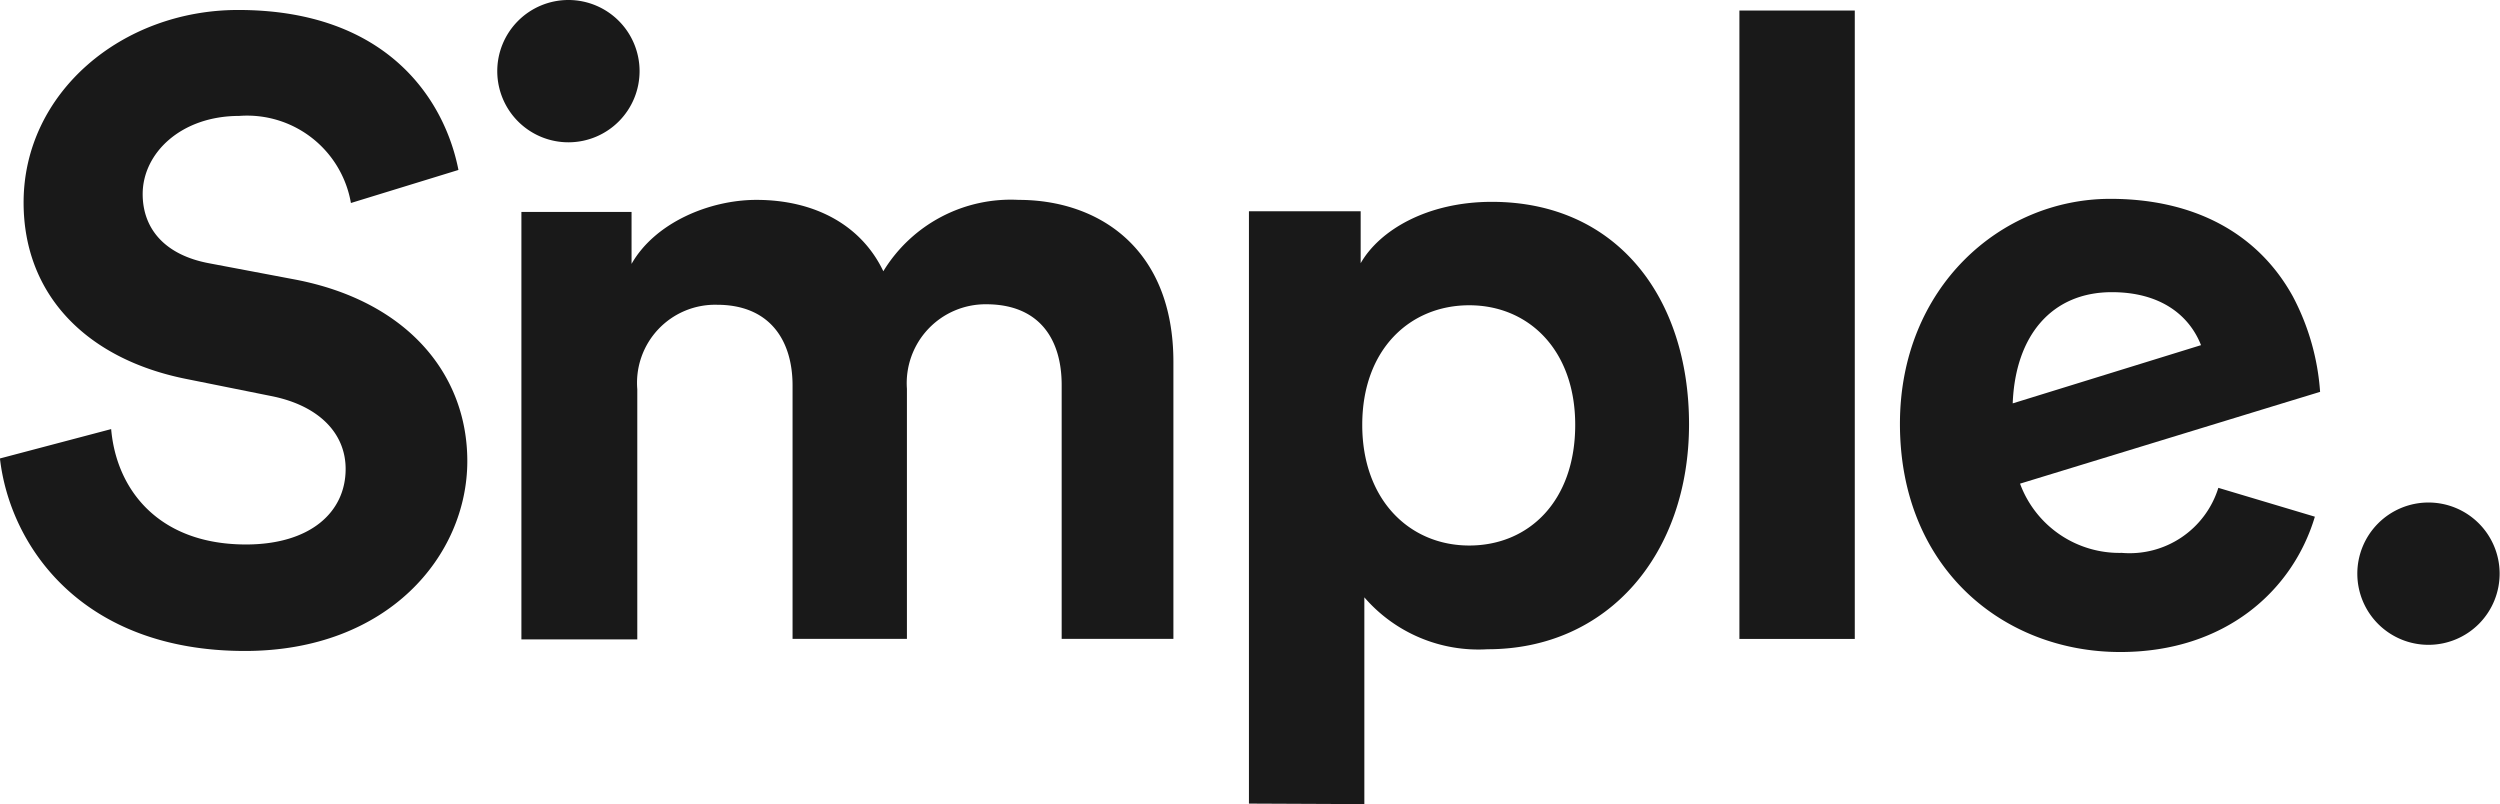 <svg xmlns="http://www.w3.org/2000/svg" width="130" height="41.815" viewBox="0 0 130 41.815">
  <g id="SimpleLogo-dark" transform="translate(-1.7 -3.4)">
    <path id="Path_1761" data-name="Path 1761" d="M19.948,15.338a5.478,5.478,0,0,0-5.81-4.528c-3.028,0-5.019,1.937-5.019,4.064,0,1.773,1.118,3.164,3.464,3.6l4.473.846C22.867,20.438,26,24.23,26,28.758c0,4.91-4.119,9.874-11.565,9.874-8.483,0-12.22-5.455-12.738-10.01l5.783-1.527c.273,3.164,2.482,6,7.01,6,3.328,0,5.183-1.664,5.183-3.928,0-1.855-1.391-3.3-3.873-3.791l-4.473-.9c-5.1-1.037-8.4-4.337-8.4-9.165,0-5.7,5.1-10.01,11.156-10.01,7.774,0,10.747,4.692,11.456,8.319Z" transform="translate(0 -1.382)" fill="#191919"/>
    <path id="Path_1762" data-name="Path 1762" d="M101.1,64.33v-22.2h5.728v2.7c1.227-2.155,4.064-3.328,6.492-3.328,3.028,0,5.455,1.309,6.6,3.71a7.762,7.762,0,0,1,7.037-3.71c4.119,0,8.047,2.482,8.047,8.428v14.4h-5.81v-13.2c0-2.4-1.173-4.2-3.928-4.2a4.1,4.1,0,0,0-4.119,4.392V64.33H115.2V51.156c0-2.4-1.227-4.2-3.928-4.2a4.06,4.06,0,0,0-4.146,4.392V64.358H101.1Z" transform="translate(-72.287 -27.708)" fill="#191919"/>
    <path id="Path_1763" data-name="Path 1763" d="M239.8,73.186v-30.8h5.81v2.7c.982-1.718,3.464-3.191,6.819-3.191,6.492,0,10.256,4.964,10.256,11.565,0,6.737-4.2,11.7-10.474,11.7a7.843,7.843,0,0,1-6.41-2.7V73.213l-6-.027Zm11.456-25.913c-3.082,0-5.564,2.291-5.564,6.219s2.482,6.274,5.564,6.274,5.51-2.291,5.51-6.274C256.766,49.592,254.338,47.273,251.256,47.273Z" transform="translate(-173.155 -27.999)" fill="#191919"/>
    <path id="Path_1764" data-name="Path 1764" d="M333.3,38.077V5.4h6V38.077Z" transform="translate(-241.151 -1.454)" fill="#191919"/>
    <path id="Path_1765" data-name="Path 1765" d="M375.438,59.712a5.507,5.507,0,0,1-5.292-3.6l13.366-4.091,2.237-.682a12.458,12.458,0,0,0-1.418-4.964c-1.773-3.219-5.046-5.073-9.492-5.073-5.7,0-10.938,4.61-10.938,11.7,0,7.5,5.373,11.865,11.456,11.865,5.455,0,8.974-3.191,10.12-7.037l-5.019-1.5A4.831,4.831,0,0,1,375.438,59.712Zm-5.673-7.774c.136-3.546,2.046-5.783,5.155-5.783,2.564,0,4.037,1.227,4.637,2.755l-9.792,3.028Z" transform="translate(-263.404 -27.562)" fill="#191919"/>
    <path id="Path_1766" data-name="Path 1766" d="M100.21,3.4A3.7,3.7,0,1,1,96.5,7.137,3.7,3.7,0,0,1,100.21,3.4Z" transform="translate(-68.942)" fill="#191919"/>
    <path id="Path_1767" data-name="Path 1767" d="M454.81,99.2a3.7,3.7,0,1,1-3.71,3.737A3.7,3.7,0,0,1,454.81,99.2Z" transform="translate(-326.819 -69.669)" fill="#191919"/>
  </g>
</svg>
